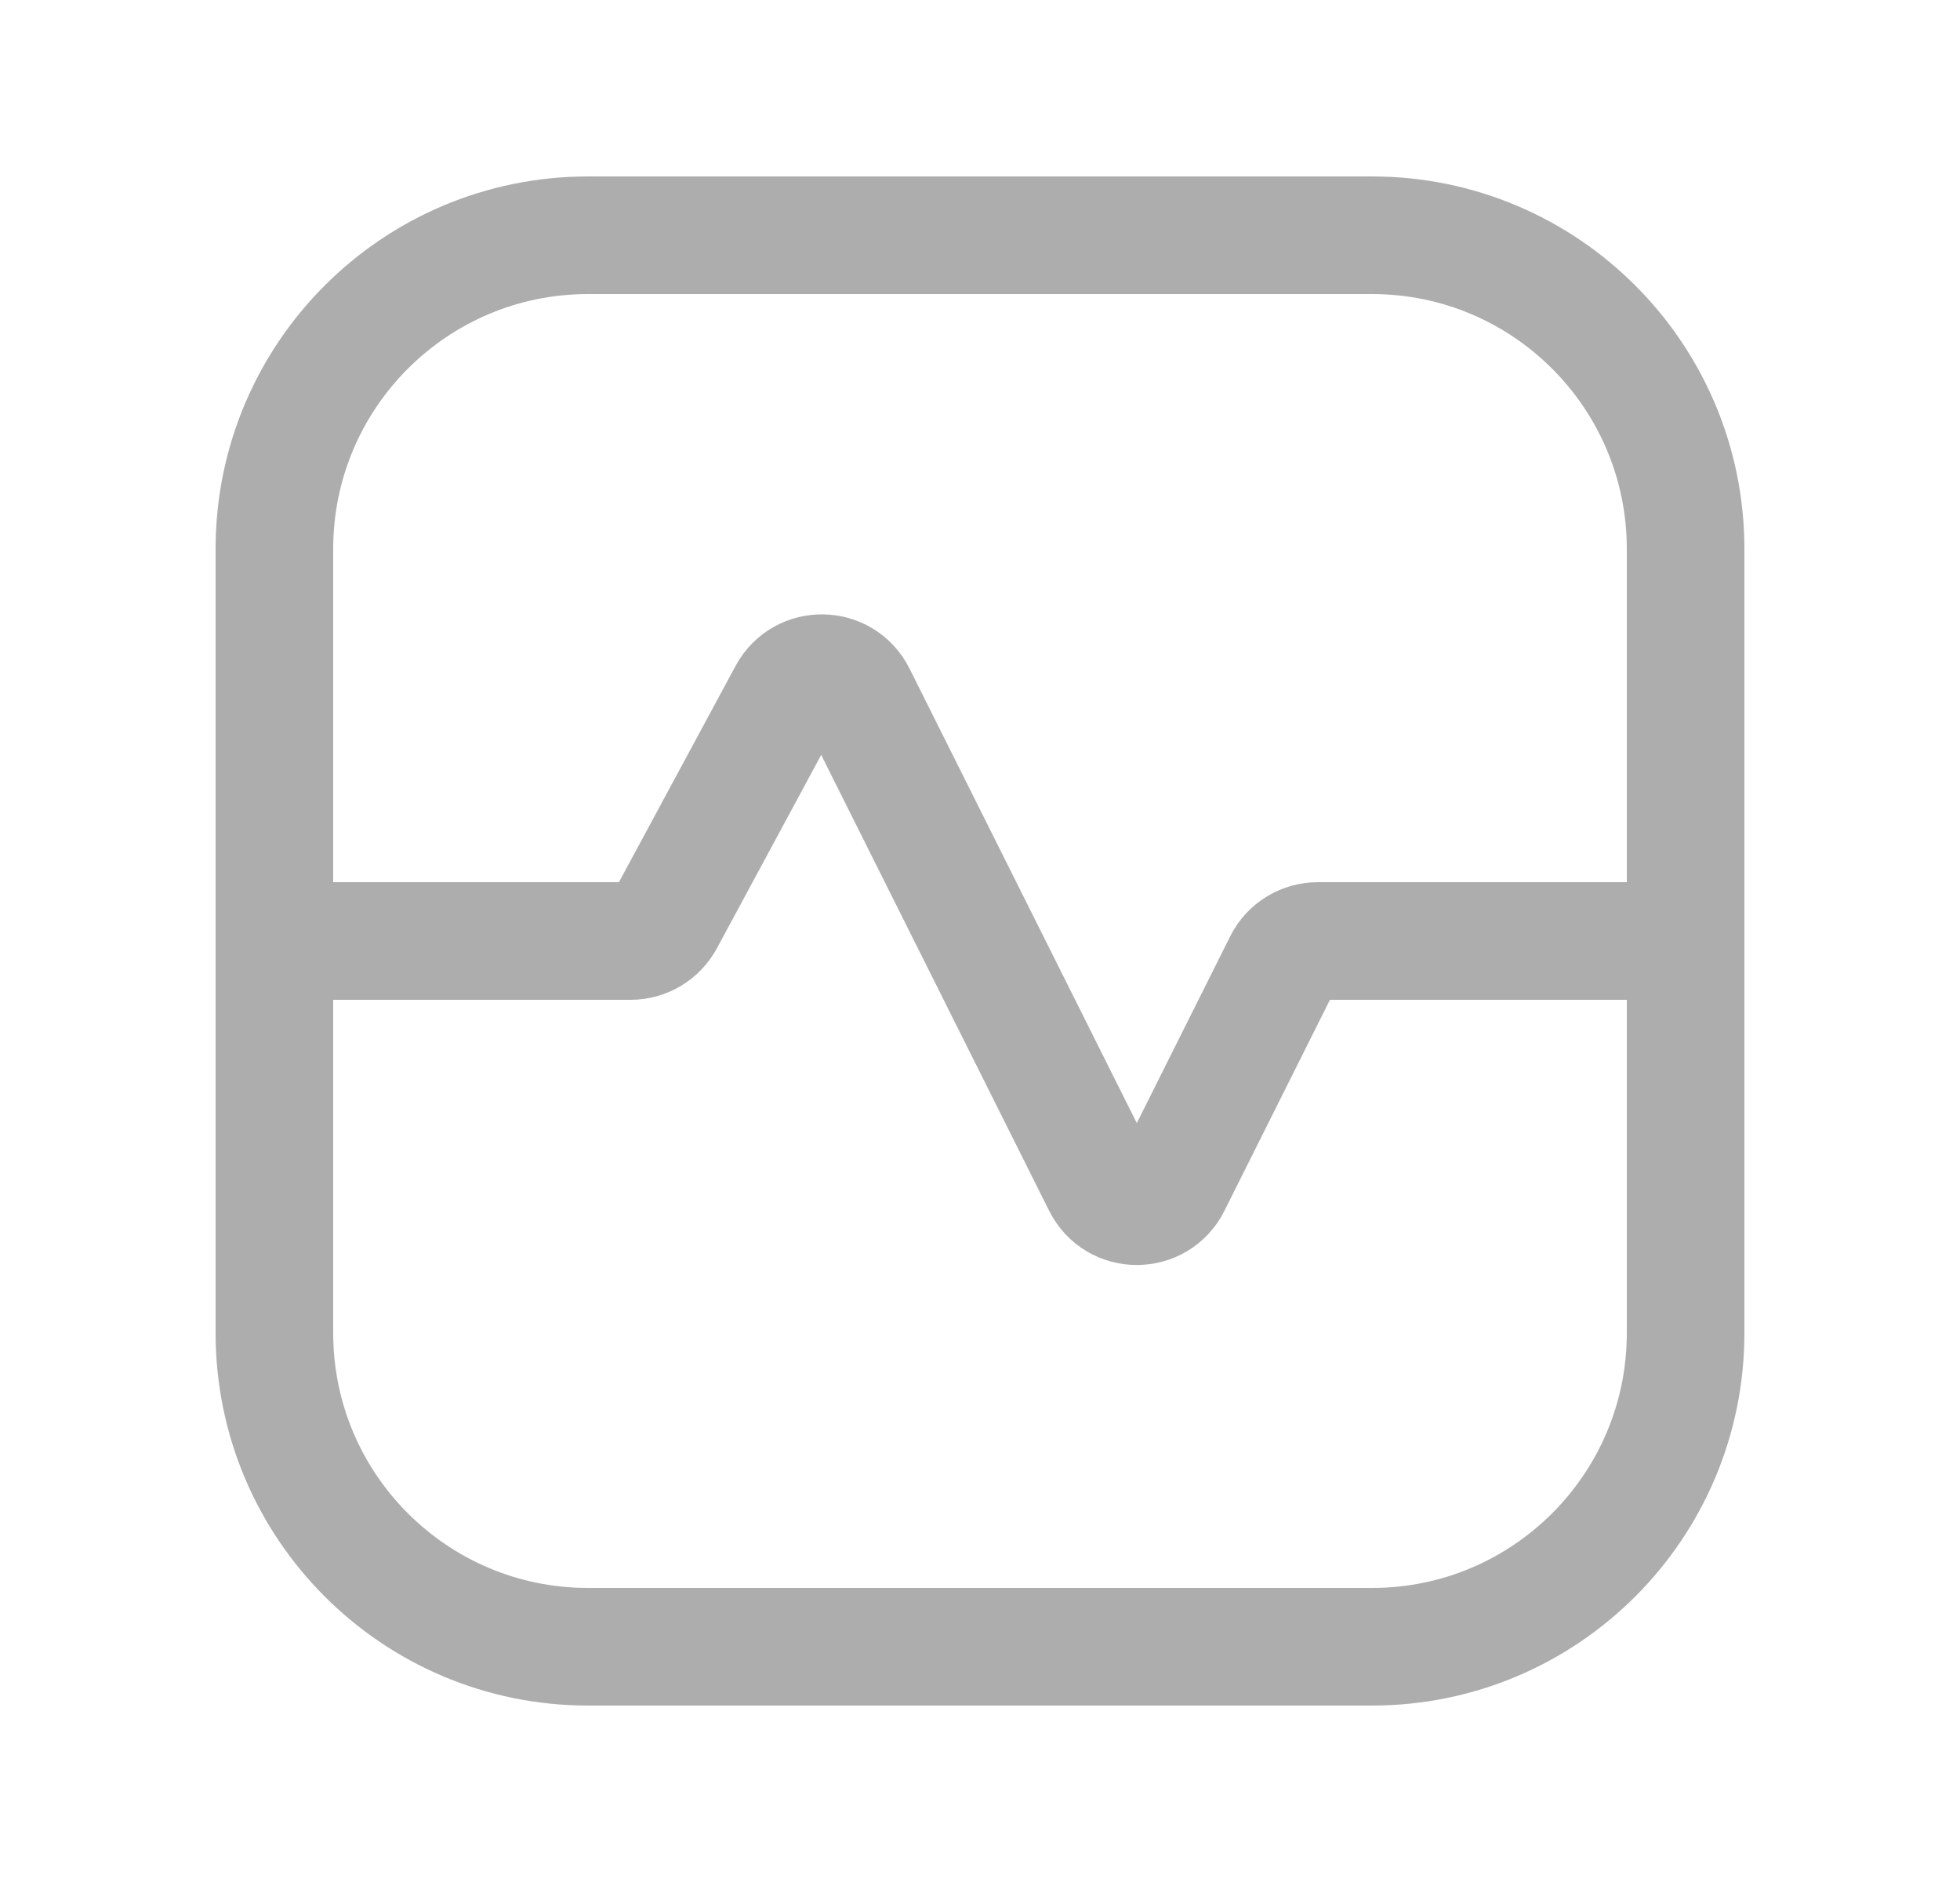 <svg width="25" height="24" viewBox="0 0 25 24" fill="none" xmlns="http://www.w3.org/2000/svg">
<path fill-rule="evenodd" clip-rule="evenodd" d="M21.5 7V17C21.5 19.209 19.709 21 17.5 21H7.5C5.291 21 3.5 19.209 3.5 17V7C3.5 4.791 5.291 3 7.5 3H17.5C19.709 3 21.5 4.791 21.5 7Z" stroke="#ADADAD" stroke-width="1.5" stroke-linecap="round" stroke-linejoin="round"/>
<path d="M21.5 12H16.809C16.62 12 16.446 12.107 16.362 12.276L14.947 15.105C14.763 15.474 14.237 15.474 14.053 15.105L10.93 8.861C10.749 8.499 10.235 8.491 10.043 8.847L8.484 11.737C8.396 11.899 8.227 12 8.044 12H3.5" stroke="#ADADAD" stroke-width="1.5" stroke-linecap="round" stroke-linejoin="round"/>
</svg>

